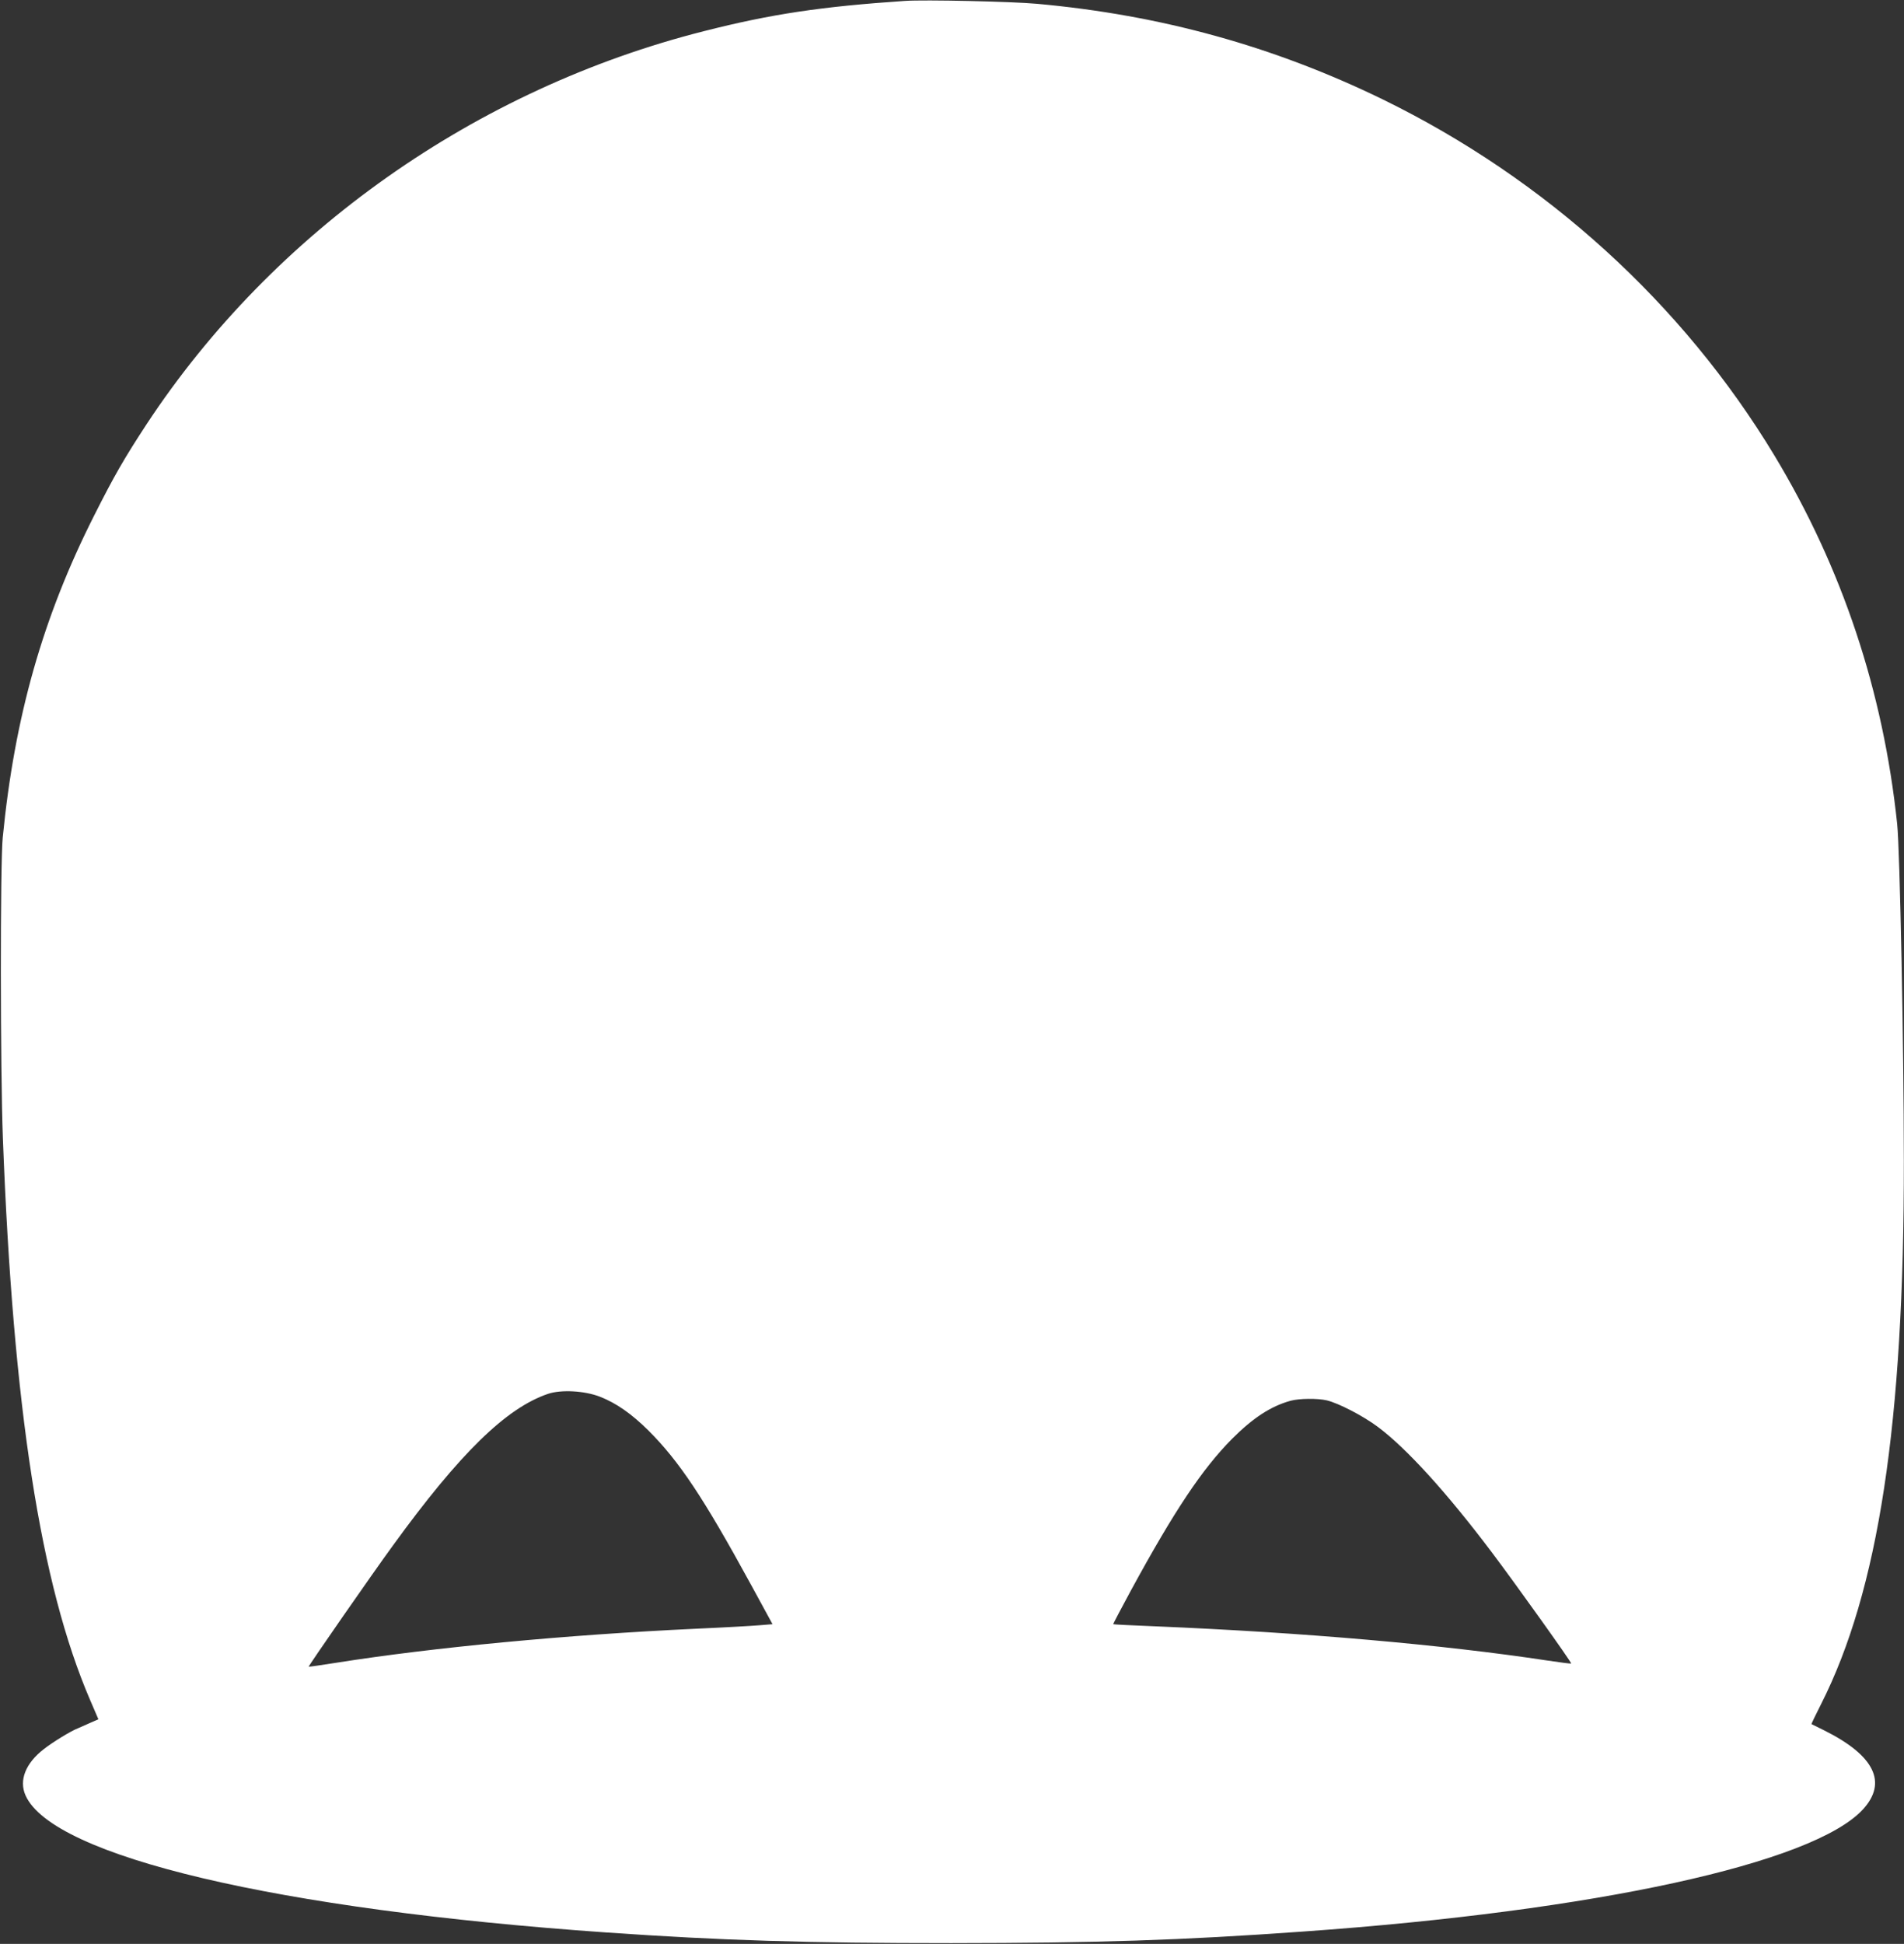 <?xml version="1.0" standalone="no"?>
<!DOCTYPE svg PUBLIC "-//W3C//DTD SVG 20010904//EN"
 "http://www.w3.org/TR/2001/REC-SVG-20010904/DTD/svg10.dtd">
<svg version="1.0" xmlns="http://www.w3.org/2000/svg"
 width="1254pt" height="1280pt" viewBox="0 0 1254 1280"
 preserveAspectRatio="xMidYMid meet">
<rect x="0" y="0" width="1254" height="1280" fill="#333333" stroke="none"/>
<g transform="translate(0,1280) scale(0.1,-0.1)"
fill="#ffffff" stroke="none">
<path d="M5960 12794 c-548 -37 -879 -86 -1323 -199 -1503 -380 -2836 -1320
-3672 -2589 -147 -225 -211 -335 -345 -601 -338 -669 -524 -1325 -602 -2120
-17 -168 -16 -1539 1 -1980 67 -1772 248 -2940 574 -3698 l55 -128 -57 -25
c-31 -14 -67 -30 -79 -35 -45 -17 -167 -92 -224 -137 -120 -93 -164 -205 -120
-304 178 -402 1659 -752 3827 -903 762 -53 1314 -70 2270 -70 968 1 1505 18
2315 76 1927 136 3362 449 3689 804 164 178 77 356 -257 522 -42 21 -79 39
-81 40 -2 1 26 59 62 130 379 748 548 1853 546 3583 0 739 -26 2048 -44 2215
-92 875 -362 1685 -808 2425 -605 1002 -1506 1821 -2581 2346 -717 349 -1460
555 -2276 629 -163 15 -742 28 -870 19z m-2009 -9191 c108 -42 209 -113 320
-223 202 -202 361 -440 673 -1011 l144 -264 -86 -7 c-48 -4 -238 -15 -422 -23
-853 -40 -1728 -123 -2366 -224 -99 -16 -180 -27 -181 -26 -4 3 421 615 554
797 441 608 747 907 1023 1000 87 29 241 20 341 -19z m4787 -24 c77 -18 241
-103 337 -175 191 -143 454 -433 749 -824 154 -204 530 -730 524 -734 -1 -2
-73 7 -158 20 -695 105 -1599 184 -2580 225 -151 6 -276 12 -278 14 -2 1 52
103 118 225 287 527 469 798 665 996 137 137 254 214 384 250 58 16 178 17
239 3z"/>
</g>
</svg>
